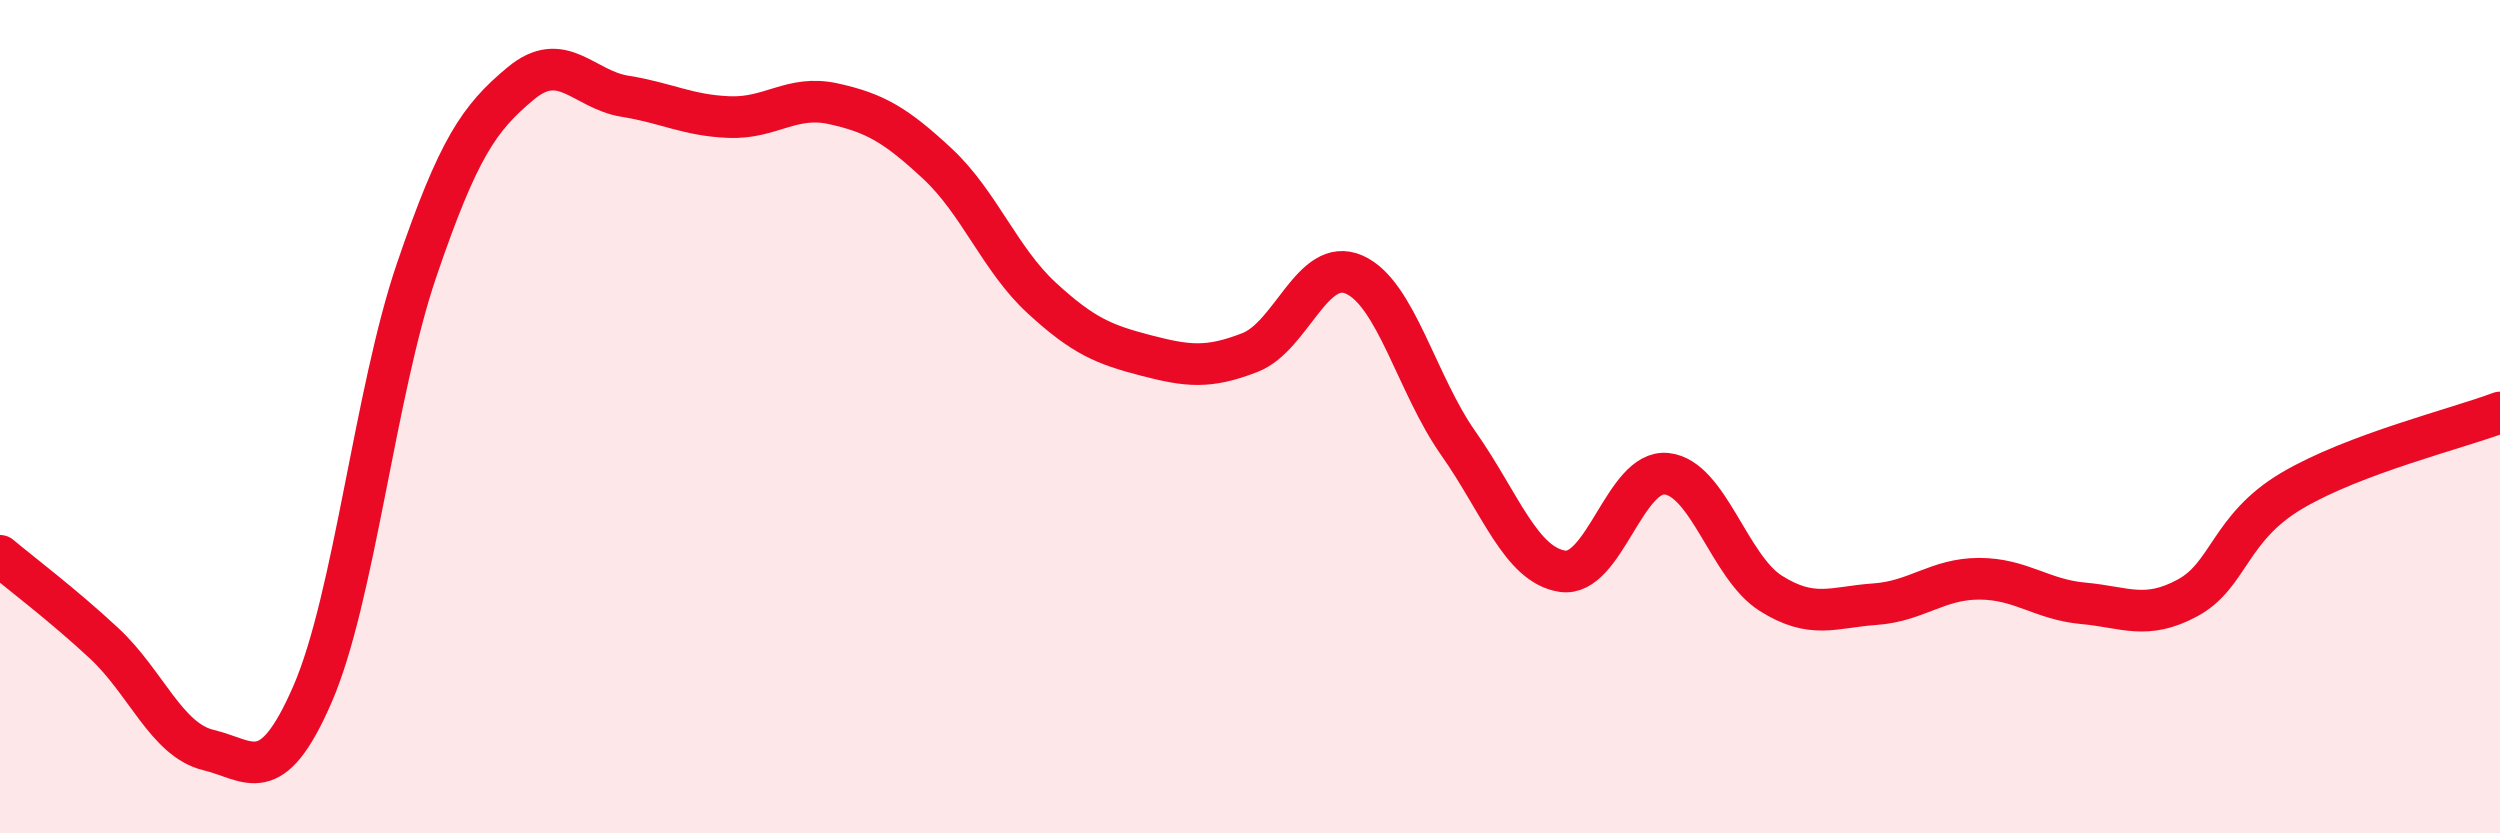 
    <svg width="60" height="20" viewBox="0 0 60 20" xmlns="http://www.w3.org/2000/svg">
      <path
        d="M 0,13.34 C 0.5,13.76 1.5,14.51 2.5,15.44 C 3.5,16.37 4,17.76 5,18 C 6,18.24 6.5,18.96 7.5,16.66 C 8.5,14.36 9,9.41 10,6.48 C 11,3.55 11.5,2.83 12.5,2 C 13.5,1.17 14,2.15 15,2.31 C 16,2.47 16.5,2.77 17.5,2.81 C 18.5,2.85 19,2.27 20,2.49 C 21,2.71 21.5,3 22.5,3.93 C 23.5,4.86 24,6.23 25,7.15 C 26,8.07 26.5,8.27 27.5,8.53 C 28.5,8.79 29,8.85 30,8.46 C 31,8.07 31.5,6.15 32.5,6.59 C 33.5,7.03 34,9.22 35,10.64 C 36,12.06 36.5,13.56 37.5,13.71 C 38.5,13.86 39,11.26 40,11.37 C 41,11.48 41.5,13.61 42.5,14.24 C 43.5,14.87 44,14.57 45,14.5 C 46,14.43 46.5,13.89 47.5,13.89 C 48.5,13.89 49,14.39 50,14.48 C 51,14.57 51.5,14.89 52.5,14.35 C 53.5,13.81 53.5,12.67 55,11.78 C 56.5,10.89 59,10.28 60,9.9L60 20L0 20Z"
        fill="#EB0A25"
        opacity="0.1"
        stroke-linecap="round"
        stroke-linejoin="round"
      />
      <path
        d="M 0,13.34 C 0.5,13.76 1.5,14.51 2.5,15.44 C 3.5,16.37 4,17.76 5,18 C 6,18.24 6.5,18.96 7.5,16.66 C 8.5,14.36 9,9.41 10,6.48 C 11,3.55 11.5,2.83 12.5,2 C 13.5,1.17 14,2.15 15,2.31 C 16,2.47 16.5,2.77 17.5,2.81 C 18.5,2.85 19,2.27 20,2.49 C 21,2.71 21.5,3 22.5,3.93 C 23.5,4.86 24,6.23 25,7.15 C 26,8.07 26.5,8.27 27.5,8.53 C 28.5,8.79 29,8.85 30,8.46 C 31,8.07 31.5,6.15 32.5,6.59 C 33.5,7.03 34,9.22 35,10.64 C 36,12.06 36.5,13.56 37.5,13.71 C 38.5,13.86 39,11.26 40,11.37 C 41,11.48 41.5,13.61 42.5,14.24 C 43.5,14.87 44,14.57 45,14.5 C 46,14.43 46.5,13.89 47.5,13.89 C 48.5,13.89 49,14.39 50,14.48 C 51,14.57 51.5,14.89 52.5,14.35 C 53.5,13.81 53.5,12.67 55,11.78 C 56.5,10.89 59,10.28 60,9.9"
        stroke="#EB0A25"
        stroke-width="1"
        fill="none"
        stroke-linecap="round"
        stroke-linejoin="round"
      />
    </svg>
  